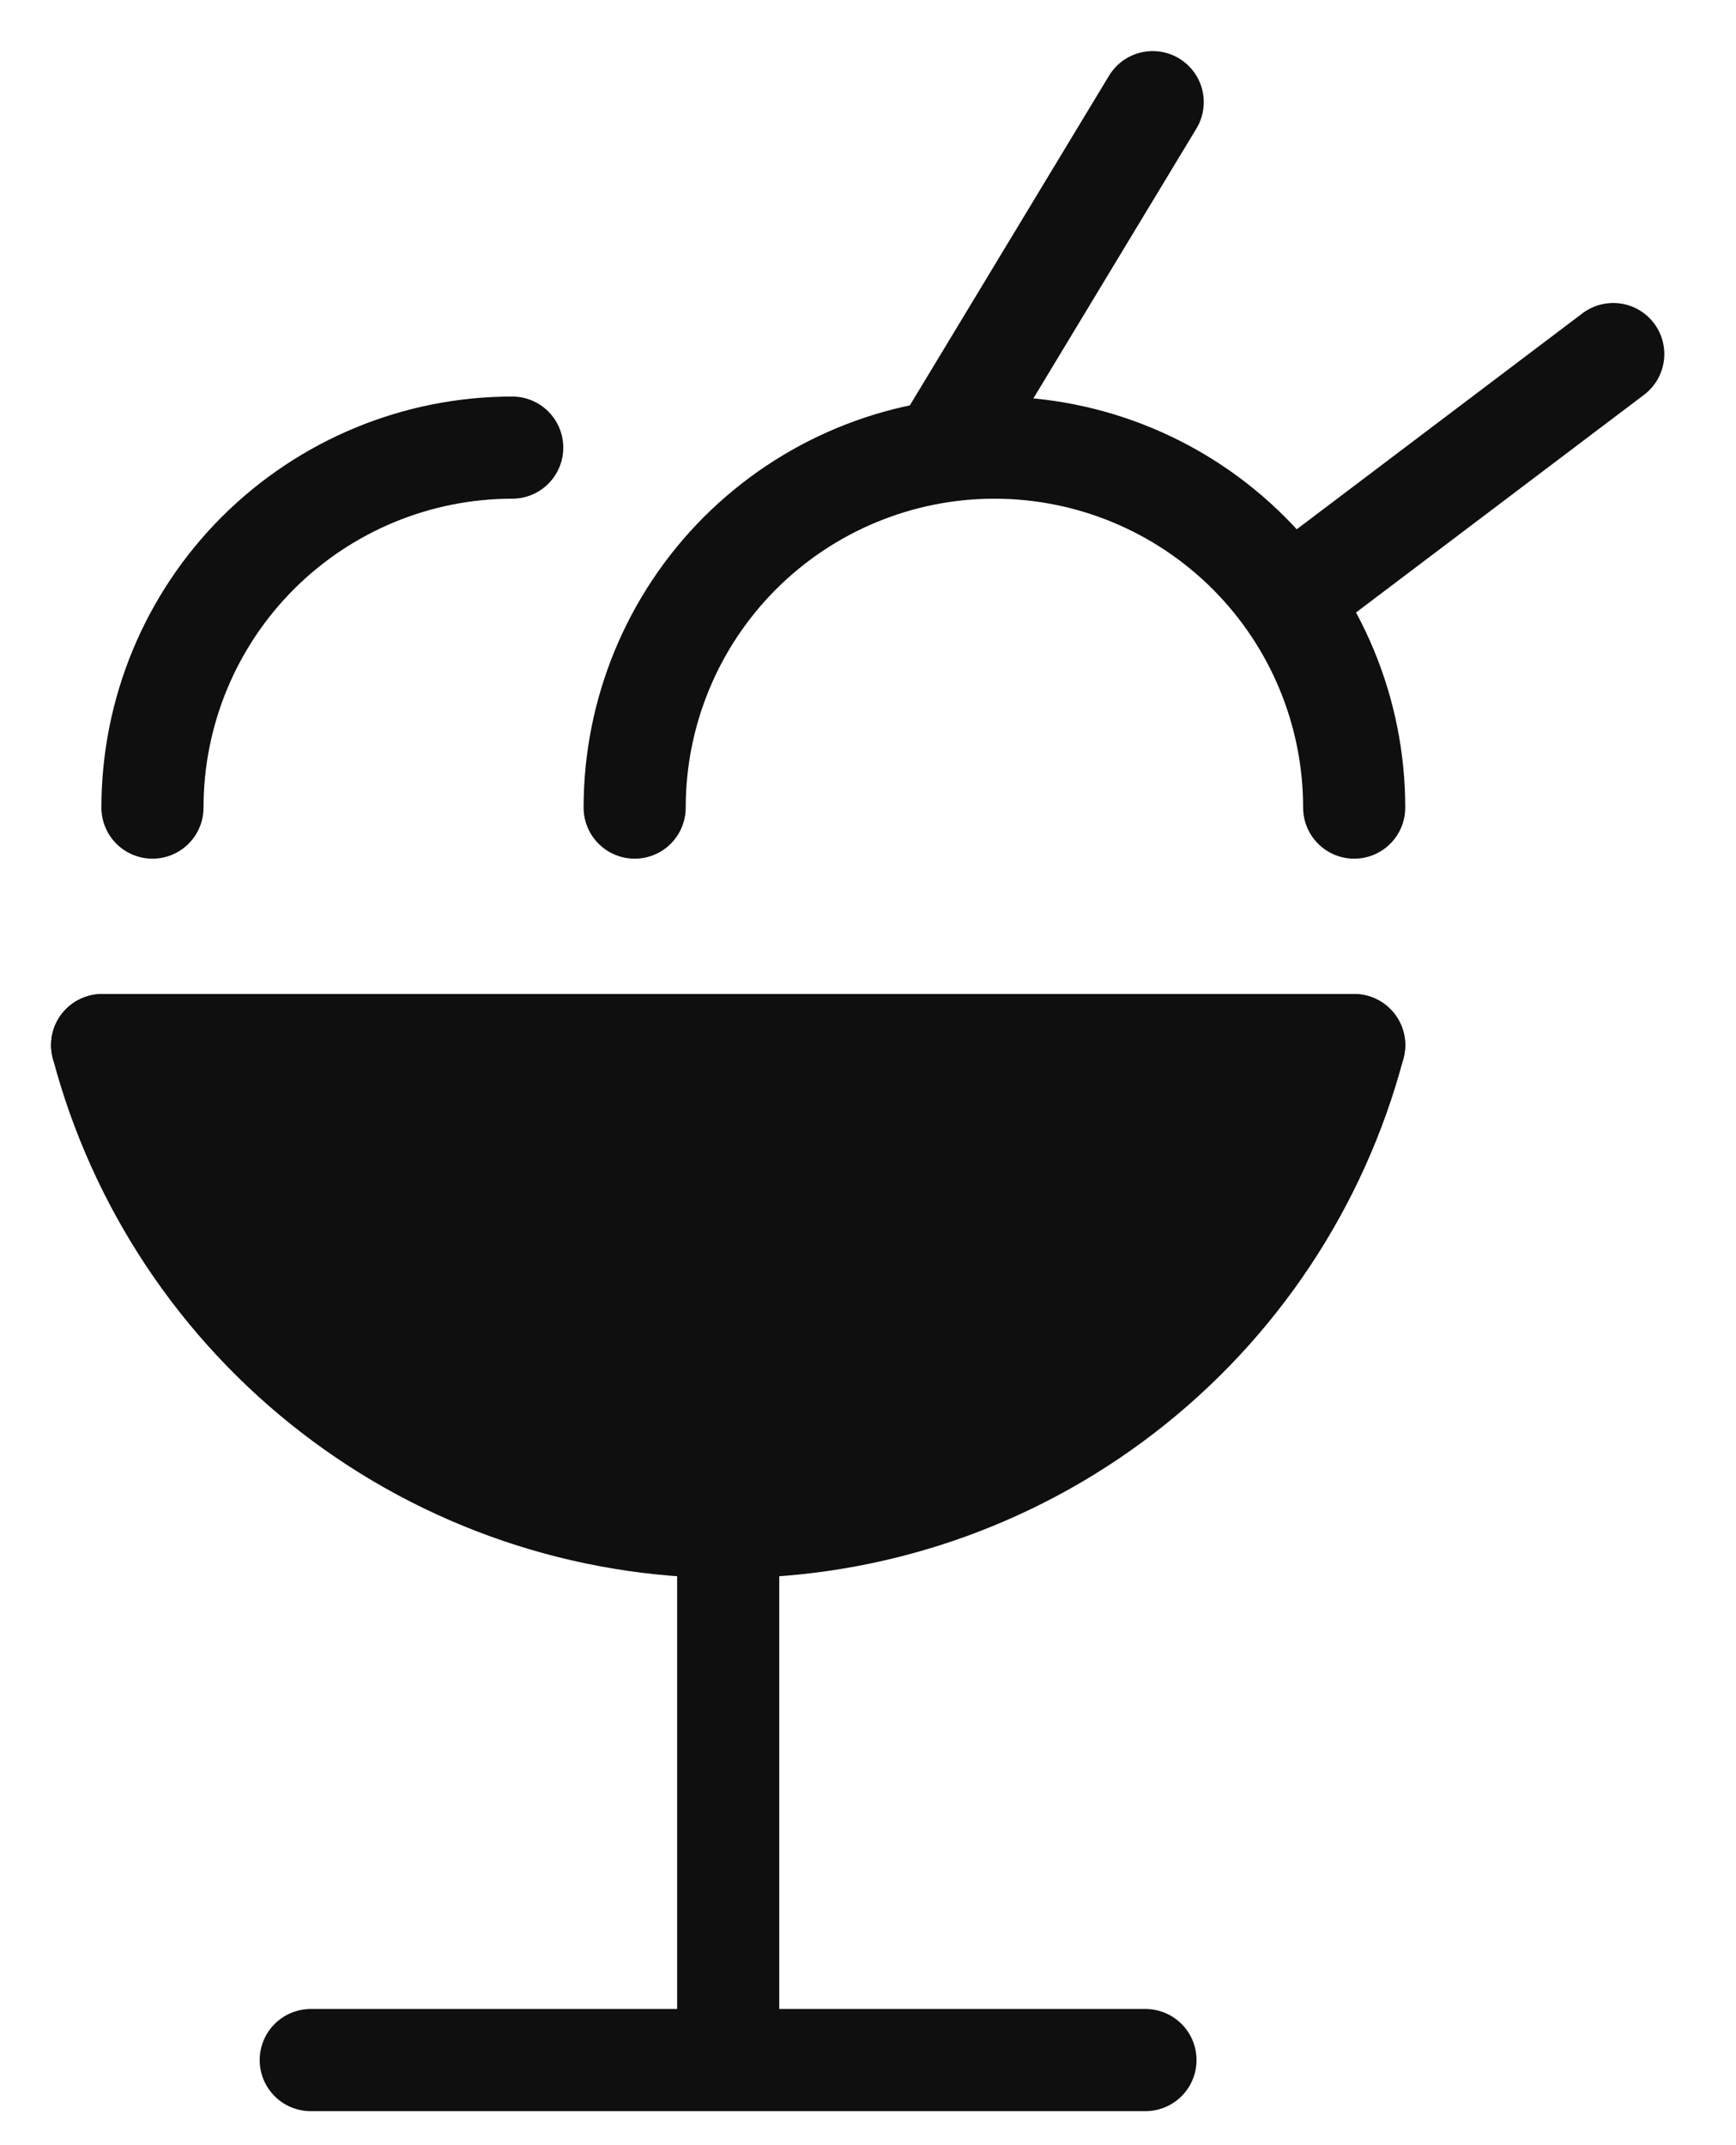 <?xml version="1.0" encoding="UTF-8"?> <svg xmlns="http://www.w3.org/2000/svg" width="17" height="21" viewBox="0 0 17 21" fill="none"><path d="M13.261 10.231C12.903 11.584 12.107 12.78 10.998 13.633C9.89 14.486 8.53 14.949 7.131 14.949C5.731 14.949 4.371 14.486 3.263 13.633C2.154 12.78 1.358 11.584 1 10.231" fill="#0F0F0F"></path><path d="M13.261 10.231C12.903 11.584 12.107 12.78 10.998 13.633C9.89 14.486 8.53 14.949 7.131 14.949C5.731 14.949 4.371 14.486 3.263 13.633C2.154 12.78 1.358 11.584 1 10.231" stroke="#0F0F0F" stroke-linecap="round" stroke-linejoin="round"></path><path d="M1 10.231H13.261" stroke="#0F0F0F" stroke-linecap="round" stroke-linejoin="round"></path><path d="M7.131 14.952V19.814" stroke="#0F0F0F" stroke-linecap="round" stroke-linejoin="round"></path><path d="M3.043 20.167H11.217" stroke="#0F0F0F" stroke-linecap="round" stroke-linejoin="round"></path><path d="M6.215 7.906C6.215 6.971 6.586 6.075 7.247 5.414C7.908 4.754 8.804 4.382 9.738 4.382C10.673 4.382 11.569 4.754 12.229 5.414C12.89 6.075 13.261 6.971 13.261 7.906" stroke="#0F0F0F" stroke-linecap="round" stroke-linejoin="round"></path><path d="M1.493 7.906C1.493 6.971 1.864 6.075 2.525 5.414C3.186 4.754 4.082 4.382 5.016 4.382" stroke="#0F0F0F" stroke-linecap="round" stroke-linejoin="round"></path><path d="M9.244 4.382L11.288 1" stroke="#0F0F0F" stroke-linecap="round" stroke-linejoin="round"></path><path d="M12.627 5.862L15.798 3.466" stroke="#0F0F0F" stroke-linecap="round" stroke-linejoin="round"></path></svg> 